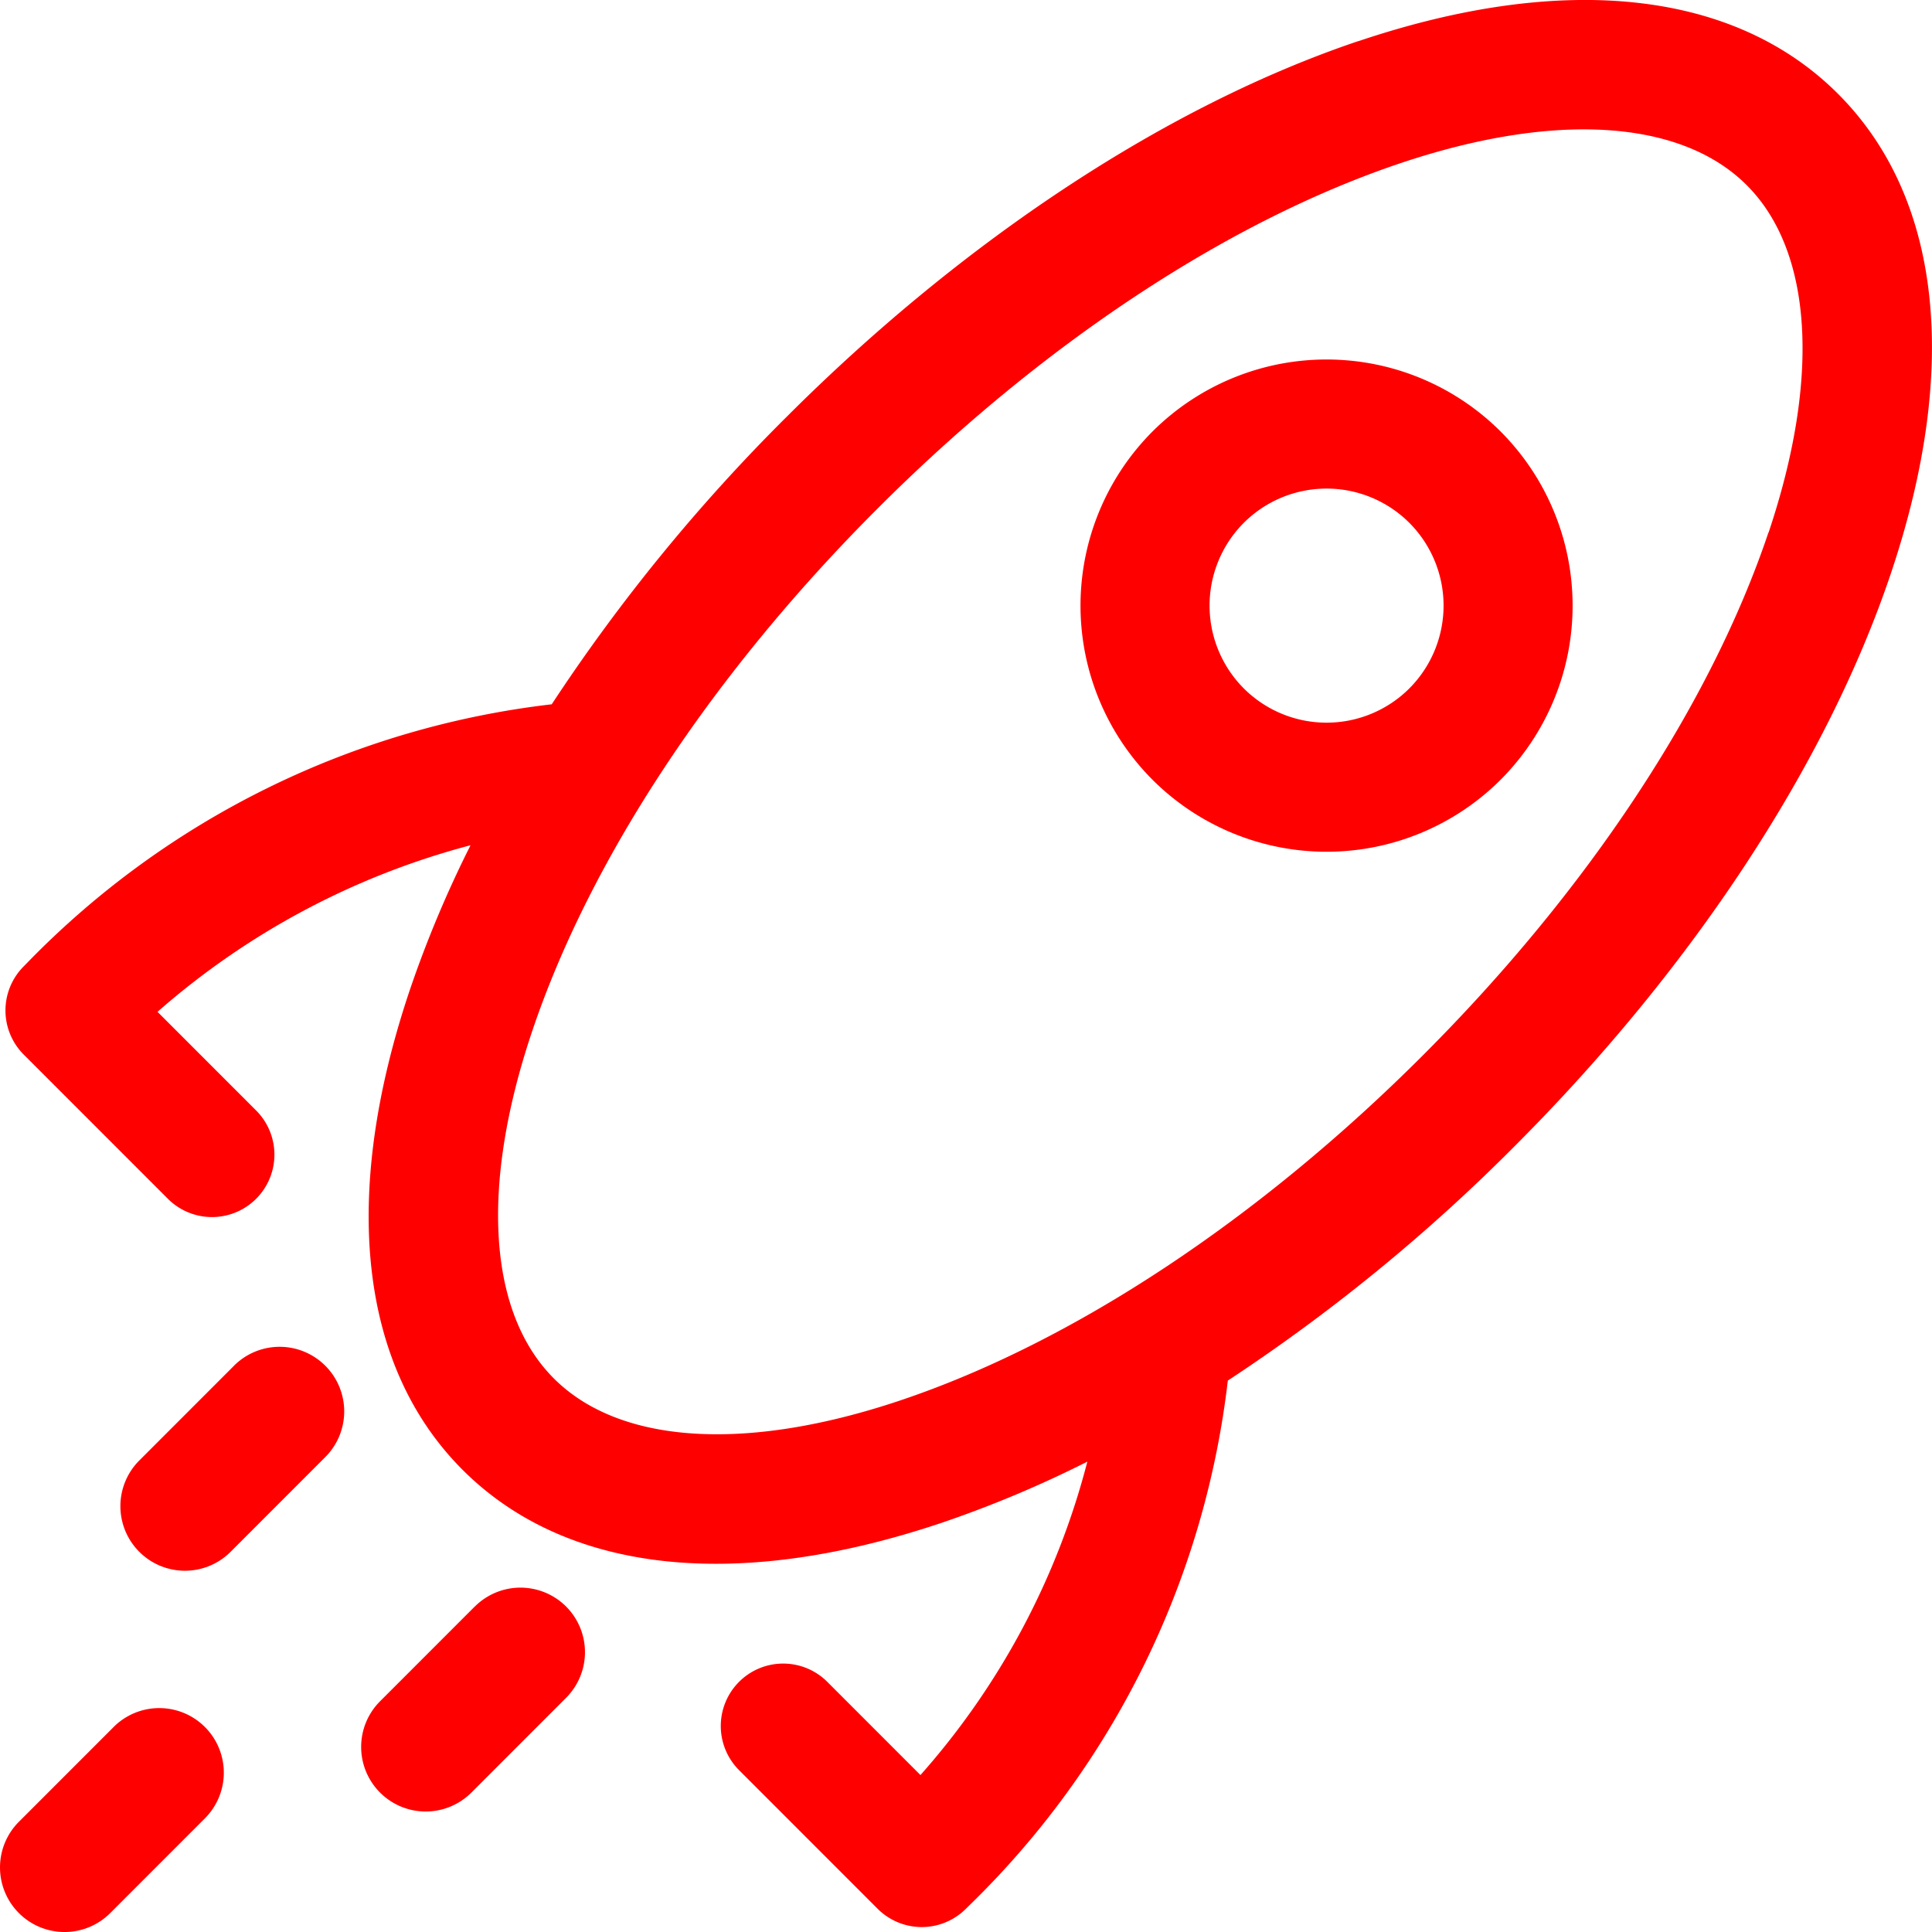 <svg xmlns="http://www.w3.org/2000/svg" width="81.847" height="81.847" viewBox="0 0 81.847 81.847">
  <path id="Trazado_1" data-name="Trazado 1" d="M-2442.7,1080.551a10.446,10.446,0,0,0,0,14.753,10.438,10.438,0,0,0,14.748,0,10.446,10.446,0,0,0,0-14.753A10.438,10.438,0,0,0-2442.7,1080.551Zm10.881,10.884a4.963,4.963,0,0,1-7.013,0,4.967,4.967,0,0,1,0-7.015,4.963,4.963,0,0,1,7.013,0A4.967,4.967,0,0,1-2431.819,1091.435Zm-54.892,44-4.012,4.013a2.737,2.737,0,0,0,0,3.869,2.734,2.734,0,0,0,3.868,0l4.012-4.014a2.737,2.737,0,0,0,0-3.869A2.734,2.734,0,0,0-2486.711,1135.434Zm5.1-15.306-4.012,4.014a2.737,2.737,0,0,0,0,3.869,2.734,2.734,0,0,0,3.868,0l4.012-4.014a2.736,2.736,0,0,0,0-3.869A2.734,2.734,0,0,0-2481.611,1120.128Zm10.2,10.2-4.012,4.014a2.736,2.736,0,0,0,0,3.869,2.734,2.734,0,0,0,3.868,0l4.012-4.014a2.737,2.737,0,0,0,0-3.869A2.734,2.734,0,0,0-2471.41,1130.332Zm37.435-66.318c-8.079,2.721-16.691,8.383-24.249,15.944a76.112,76.112,0,0,0-9.926,12.153,36.9,36.9,0,0,0-22.208,10.938l-.119.121-.053.054a2.645,2.645,0,0,0,.013,3.727l6.106,6.108a2.643,2.643,0,0,0,3.739,0,2.645,2.645,0,0,0,0-3.74l-4.178-4.18a32.714,32.714,0,0,1,13.261-7.057,48.037,48.037,0,0,0-2.573,6.133c-2.937,8.727-2.143,15.945,2.236,20.326s11.595,5.175,20.319,2.237a48.016,48.016,0,0,0,6.148-2.583,32.1,32.1,0,0,1-7.07,13.277l-3.946-3.948a2.643,2.643,0,0,0-3.739,0,2.646,2.646,0,0,0,0,3.74l5.871,5.873a2.643,2.643,0,0,0,3.726.013l.053-.052.122-.12a36.948,36.948,0,0,0,10.934-22.217,76.091,76.091,0,0,0,12.149-9.929c7.558-7.561,13.218-16.175,15.938-24.257,2.937-8.727,2.143-15.945-2.236-20.325S-2425.251,1061.077-2433.975,1064.015Zm17.371,20.816c-2.456,7.3-7.649,15.158-14.622,22.134s-14.832,12.17-22.127,14.627c-6.555,2.208-11.915,1.872-14.706-.92s-3.126-8.154-.92-14.71c2.456-7.3,7.649-15.158,14.623-22.134s14.831-12.17,22.126-14.628c6.555-2.207,11.915-1.872,14.706.92S-2414.4,1078.274-2416.6,1084.831Z" transform="translate(2491.524 -1062.271)" fill="red"/>
</svg>
